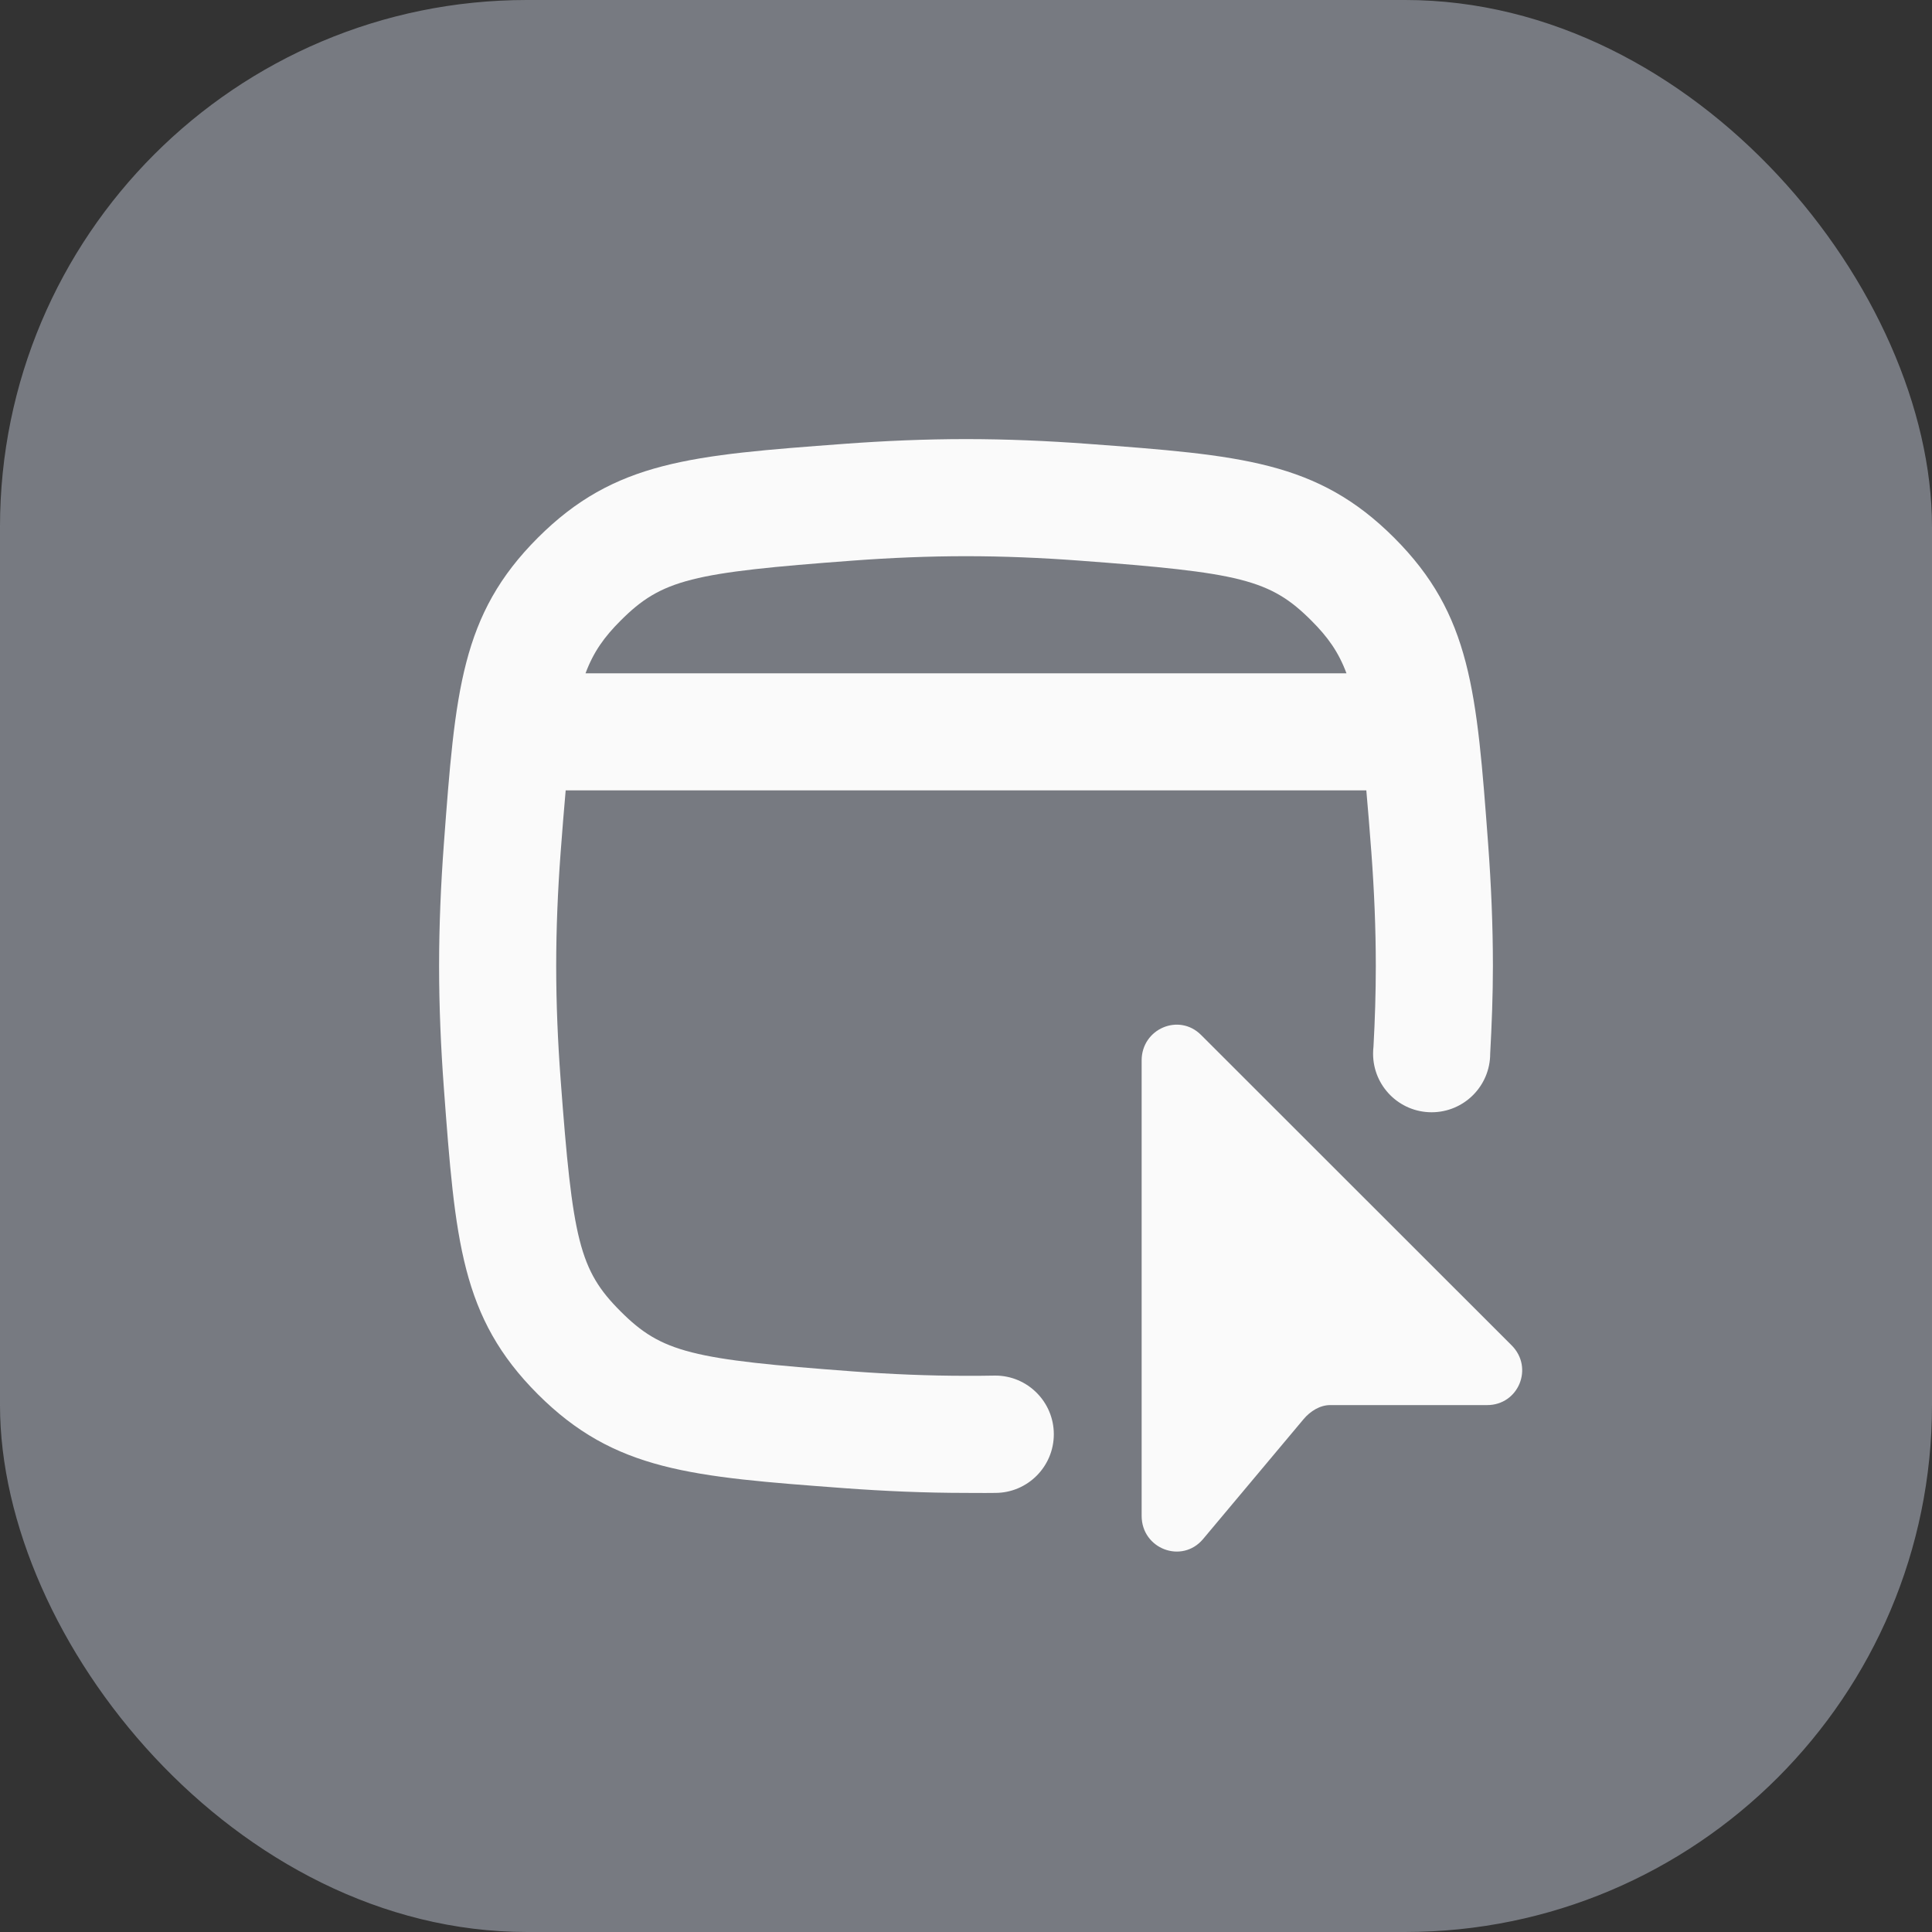 <?xml version="1.0" encoding="UTF-8"?> <svg xmlns="http://www.w3.org/2000/svg" width="44" height="44" viewBox="0 0 44 44" fill="none"><rect x="0" y="0" width="44" height="44" fill="#333333" stroke="none"/><rect width="44" height="44" rx="12" fill="#BCC3D0" fill-opacity="0.5"></rect><g clip-path="url(#clip0_5881_12828)"><path fill-rule="evenodd" clip-rule="evenodd" d="M24.77 10.108C28.258 10.368 30.002 10.498 31.752 12.248C33.502 13.998 33.632 15.742 33.892 19.23C33.959 20.135 34 21.067 34 22C34 22.669 33.974 23.339 33.938 23.997C33.938 24.734 33.34 25.331 32.604 25.331C31.868 25.331 31.271 24.734 31.271 23.997C31.271 23.943 31.274 23.889 31.28 23.837C31.314 23.226 31.333 22.61 31.333 22C31.333 21.144 31.296 20.278 31.233 19.428C31.192 18.886 31.155 18.423 31.117 18L12.883 18C12.845 18.423 12.808 18.886 12.767 19.428C12.704 20.278 12.667 21.144 12.667 22C12.667 22.856 12.704 23.722 12.767 24.572C13.04 28.239 13.192 28.925 14.134 29.866C15.075 30.808 15.761 30.96 19.428 31.233C20.278 31.296 21.144 31.333 22 31.333C22.222 31.333 22.444 31.333 22.667 31.328C23.403 31.328 24 31.928 24 32.664C24 33.4 23.403 34 22.667 34C22.534 34.002 22.363 34.002 22.206 34.001C22.133 34 22.062 34 22 34C21.067 34 20.135 33.959 19.23 33.892C15.742 33.632 13.998 33.502 12.248 31.752C10.498 30.002 10.368 28.258 10.108 24.77C10.041 23.865 10 22.933 10 22C10 21.067 10.041 20.135 10.108 19.23C10.368 15.742 10.498 13.998 12.248 12.248C13.998 10.498 15.742 10.368 19.23 10.108C20.135 10.041 21.067 10 22 10C22.933 10 23.865 10.041 24.77 10.108ZM30.665 15.334C30.484 14.847 30.236 14.503 29.866 14.134C28.925 13.192 28.239 13.04 24.572 12.767C23.722 12.704 22.856 12.667 22 12.667C21.144 12.667 20.278 12.704 19.428 12.767C15.761 13.04 15.075 13.192 14.134 14.134C13.764 14.503 13.516 14.847 13.335 15.334L30.665 15.334Z" fill="#FAFAFA"></path><path d="M26 24.151V34.521C26 35.276 26.919 35.624 27.4 35.05L29.69 32.318C29.842 32.138 30.062 32 30.294 32H33.869C34.583 32 34.936 31.149 34.426 30.639L27.352 23.569C26.848 23.066 26 23.431 26 24.151Z" fill="#FAFAFA"></path></g><defs><clipPath id="clip0_5881_12828"><rect width="32" height="32" fill="white" transform="translate(6 6)"></rect></clipPath></defs></svg> 